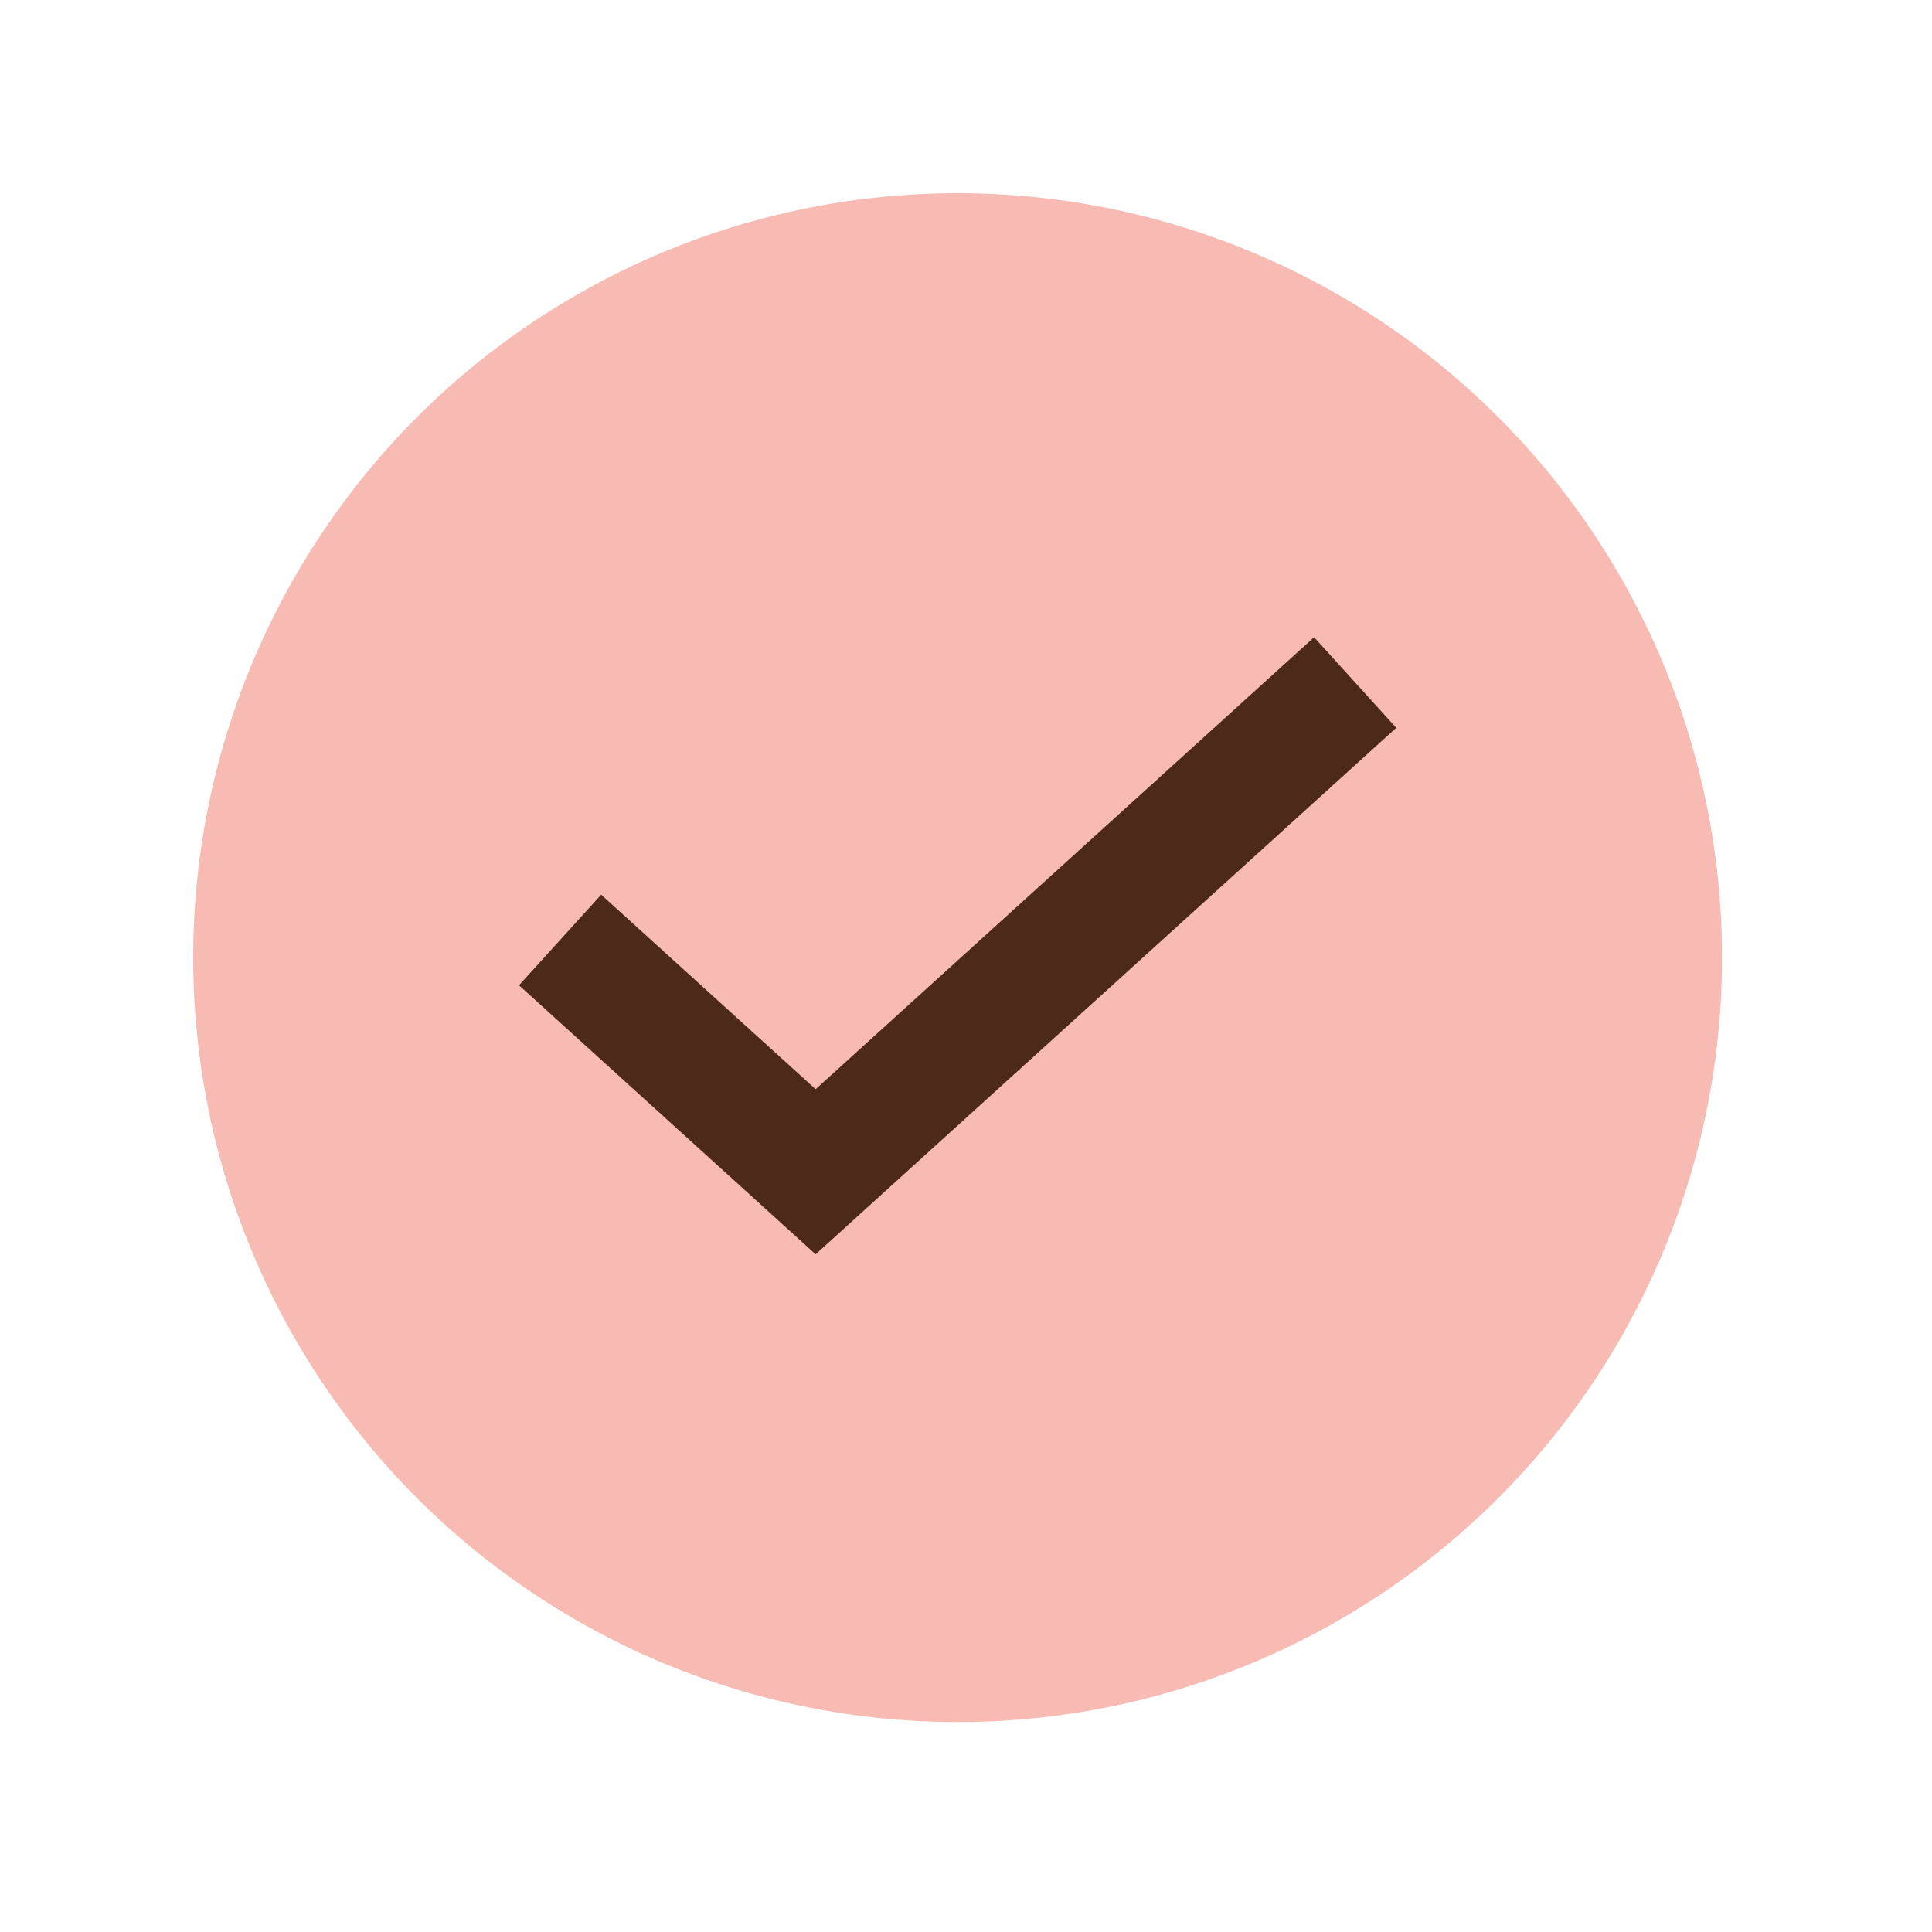 <svg width="30" height="30" viewBox="0 0 30 30" fill="none" xmlns="http://www.w3.org/2000/svg">
<circle cx="14.87" cy="14.87" r="11.87" transform="rotate(-180 14.87 14.87)" fill="#F7BBB3"/>
<path d="M8.697 14.596L12.665 18.195L21.043 10.598" stroke="#4C2919" stroke-width="1.899"/>
</svg>

